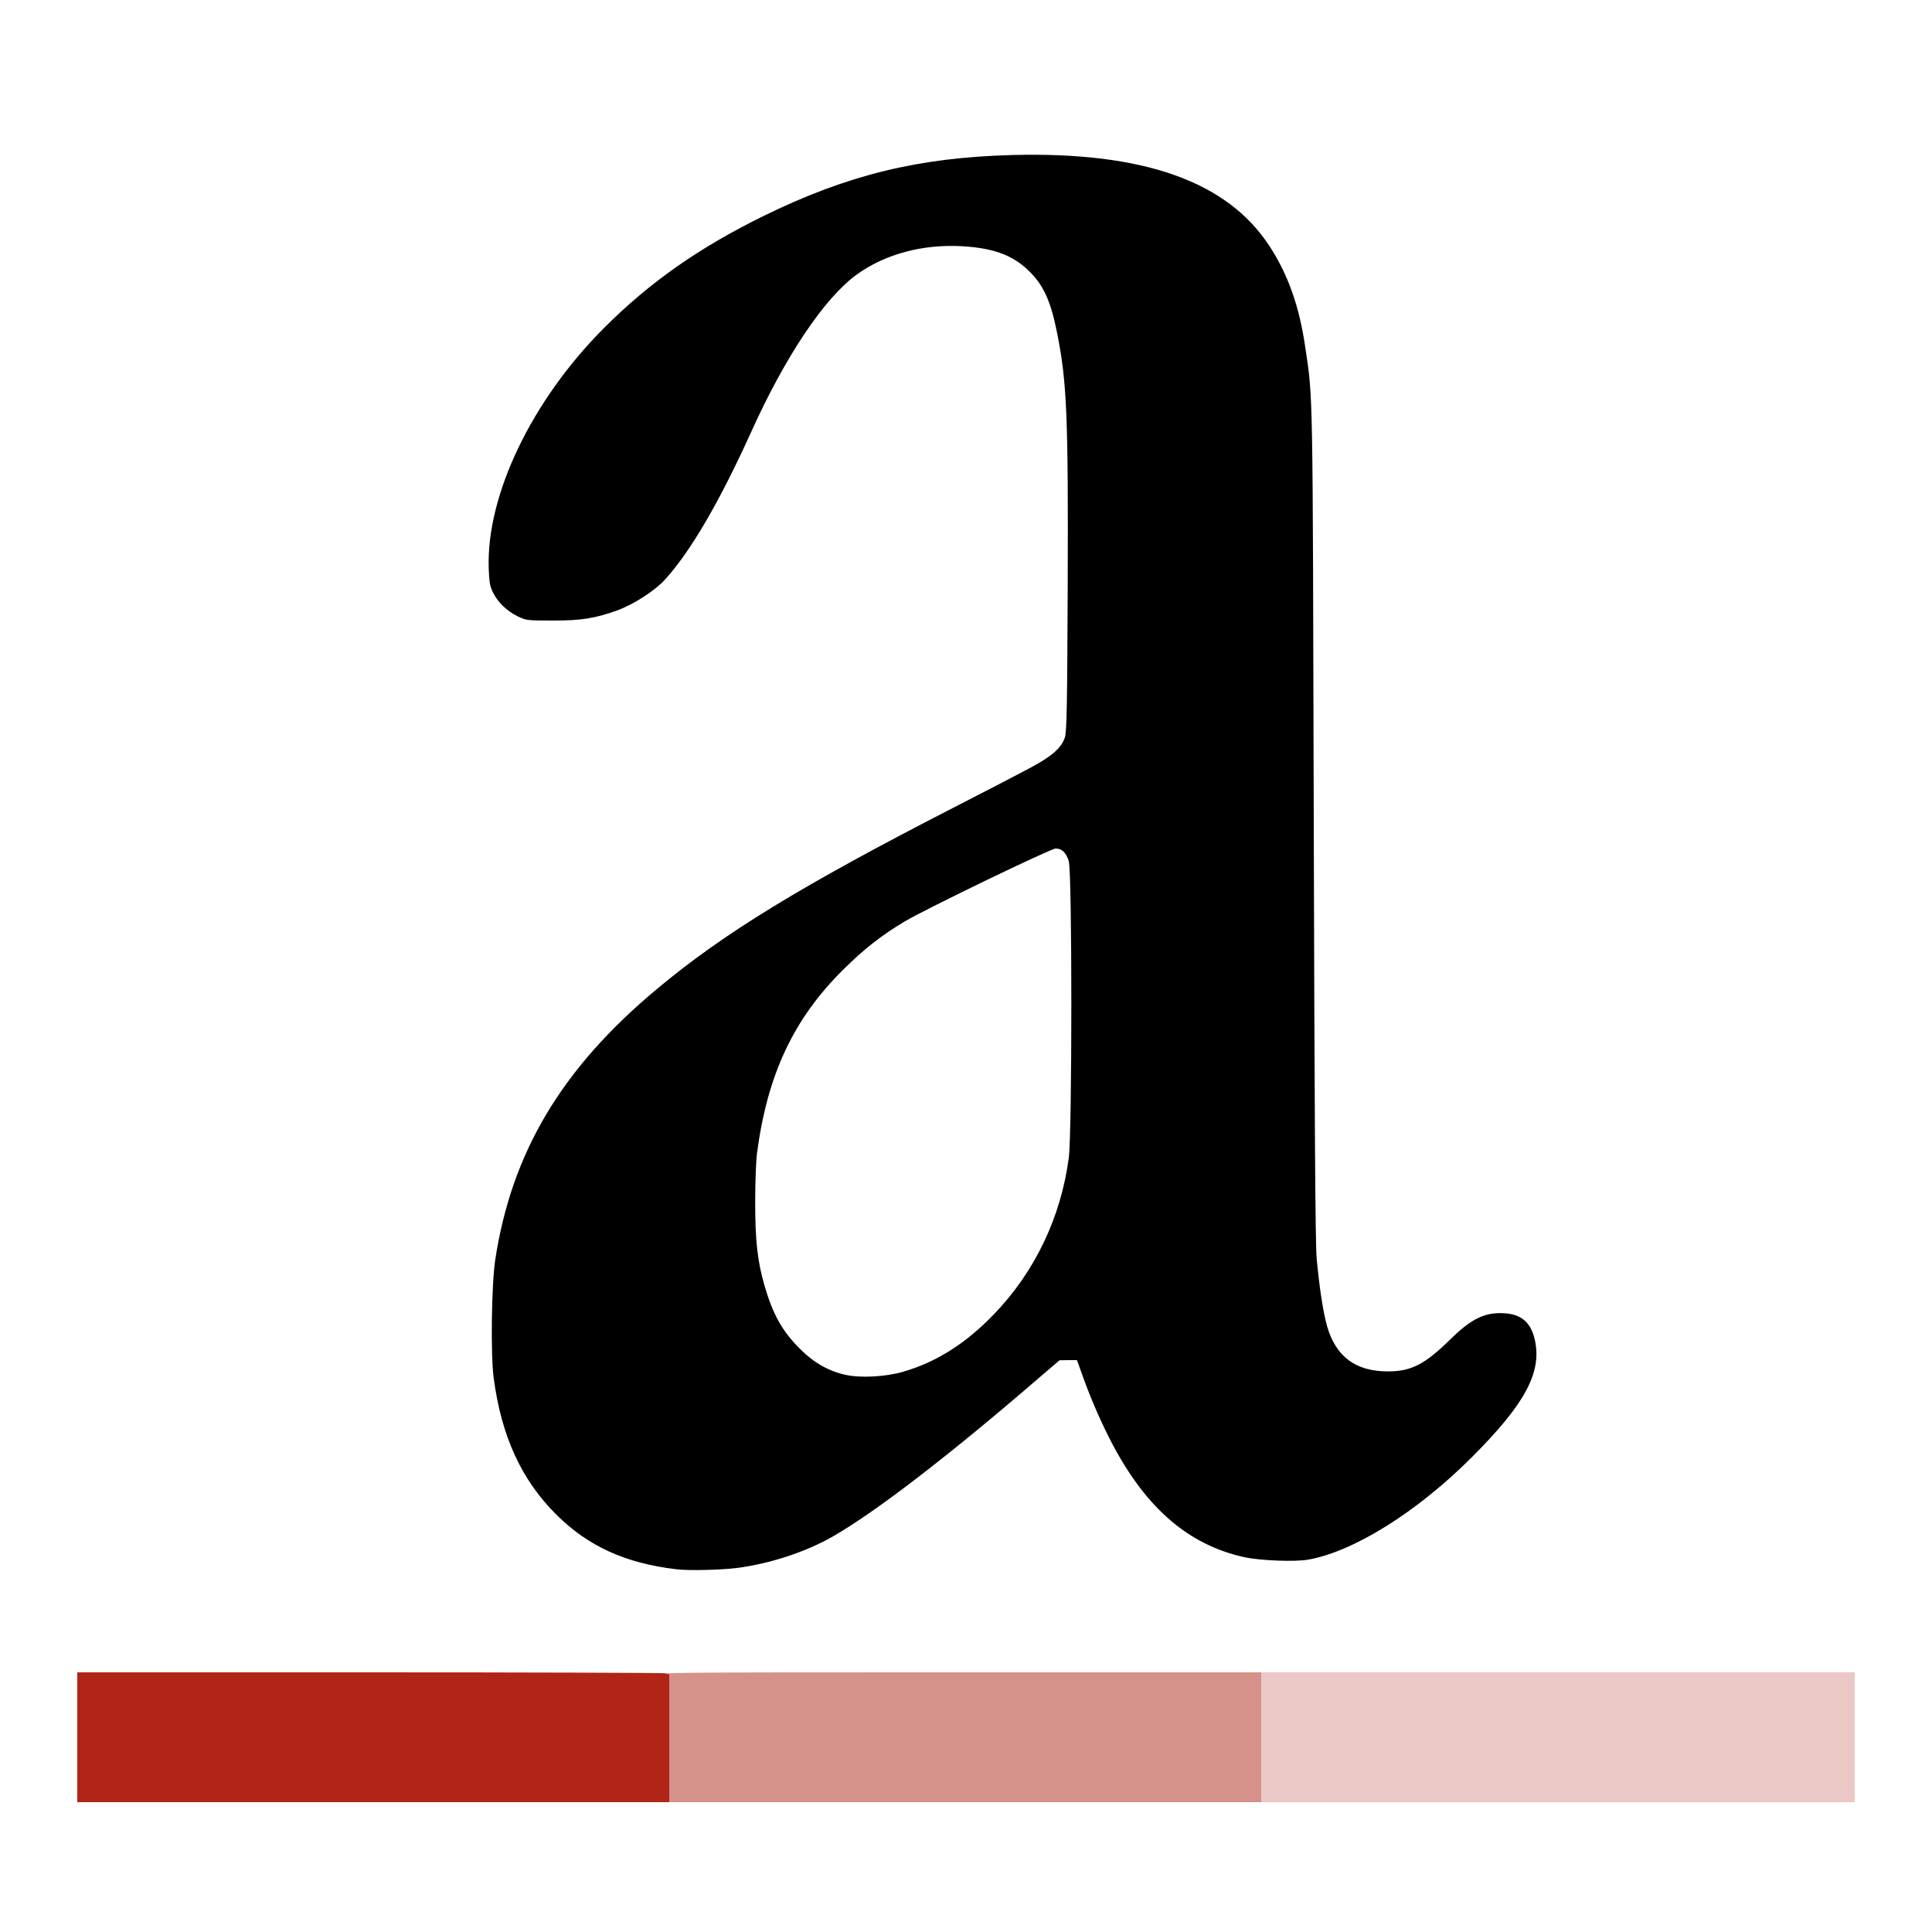 <?xml version="1.0" encoding="utf-8"?>
<!DOCTYPE svg PUBLIC "-//W3C//DTD SVG 1.0//EN" "http://www.w3.org/TR/2001/REC-SVG-20010904/DTD/svg10.dtd">
<svg version="1.0" xmlns="http://www.w3.org/2000/svg" width="1250px" height="1250px" viewBox="0 0 1250 1250" preserveAspectRatio="xMidYMid meet">
 <g fill="#000000">
  <path d="M437.5 1015.3 c-32.9 -3.9 -57 -14.9 -77.5 -35.3 -22.6 -22.4 -35.6 -50.7 -40.6 -88.5 -2 -15.2 -1.4 -60.4 1 -76.3 10.6 -69.6 43 -123.9 104.6 -175.3 43.2 -36.1 93.4 -66.8 192 -117.4 20.1 -10.3 42.1 -21.7 49 -25.4 14.4 -7.6 20.9 -13.3 23 -20.1 1.2 -3.7 1.5 -21.9 1.8 -97.5 0.4 -111 -0.5 -132.1 -6.9 -164.3 -4.1 -20.6 -8.9 -31 -18.5 -40.2 -10.4 -10 -22.7 -14.5 -43 -15.7 -25.4 -1.4 -49.5 5 -67.9 18.2 -20.9 15 -46.3 52.8 -68.5 102 -20.1 44.4 -38.9 76.9 -55.5 95.2 -6.5 7.3 -20.4 16.3 -30.8 20.1 -14.7 5.3 -23.3 6.7 -42.2 6.7 -16.6 0 -17.1 -0.1 -22.7 -2.8 -6.9 -3.4 -12.8 -9.1 -15.9 -15.5 -1.9 -3.8 -2.4 -6.7 -2.7 -15.5 -1.6 -47.2 27.7 -108.4 74.3 -155.2 29.7 -29.8 61.8 -52.3 104 -73 54 -26.4 99.9 -37.6 160.5 -39.2 84.8 -2.2 139.1 17 166.4 59 11.9 18.2 19.2 38.8 23 64.7 5.2 35 4.9 21.7 5.6 310 0.5 190.3 1 272 1.9 280.5 1.8 19.3 4.2 34.4 6.7 43.5 5.7 19.8 18.5 29.3 39.4 29.3 15.1 0 23.9 -4.6 40.2 -20.6 13 -12.8 21.5 -17.2 32.7 -17.1 12.8 0 19.6 5.5 22.2 17.6 4.5 21 -6.5 41.3 -41 75.8 -35.4 35.4 -76.5 61 -105.8 66.1 -8.5 1.5 -31.2 0.6 -41.2 -1.6 -37.2 -8.2 -65.3 -33.1 -87.8 -77.9 -6.5 -12.9 -12.6 -27.3 -17.7 -41.8 l-2.8 -7.8 -5.7 0 -5.6 0.1 -14 12 c-58.2 50.2 -105.2 86.3 -133 102.2 -17.2 9.8 -40.2 17.4 -61.8 20.2 -10.6 1.3 -31.2 1.8 -39.2 0.8z m146.9 -127.8 c21.6 -6.3 40.5 -18.3 58.7 -37.2 26.5 -27.5 43.3 -62.7 48.4 -101.2 2.2 -16.3 2.2 -184.5 0 -191.9 -1.7 -5.5 -4.4 -8.2 -8.5 -8.2 -3.2 0 -83.9 39 -97.7 47.2 -15.2 9.1 -26.4 17.9 -39.9 31.3 -32 31.8 -48.9 67.7 -55.6 118.5 -0.7 5.2 -1.2 19.6 -1.2 32 0 24.7 1.5 38.1 6 53.7 5.5 18.9 11.6 29.8 23.4 41.4 8.6 8.6 18.1 14 29 16.4 9.7 2.2 26.1 1.3 37.4 -2z"/>
 </g>
 <g fill="#ebc7c6">
  <path d="M813 1124 l0 -42 193.5 0 193.5 0 0 42 0 42 -193.5 0 -193.5 0 0 -42z"/>
 </g>
 <g fill="#d6918a">
  <path d="M430 1126 c0 -39.3 0 -40 -2 -40 -1.3 0 -2 -0.7 -2 -2 0 -2 0.7 -2 195 -2 l195 0 0 42 0 42 -193 0 -193 0 0 -40z"/>
 </g>
 <g fill="#b02517">
  <path d="M50 1124 l0 -42 188.4 0 c103.6 0 189.8 0.3 191.5 0.6 l3.1 0.7 0 41.3 0 41.4 -191.5 0 -191.5 0 0 -42z"/>
 </g>
</svg>